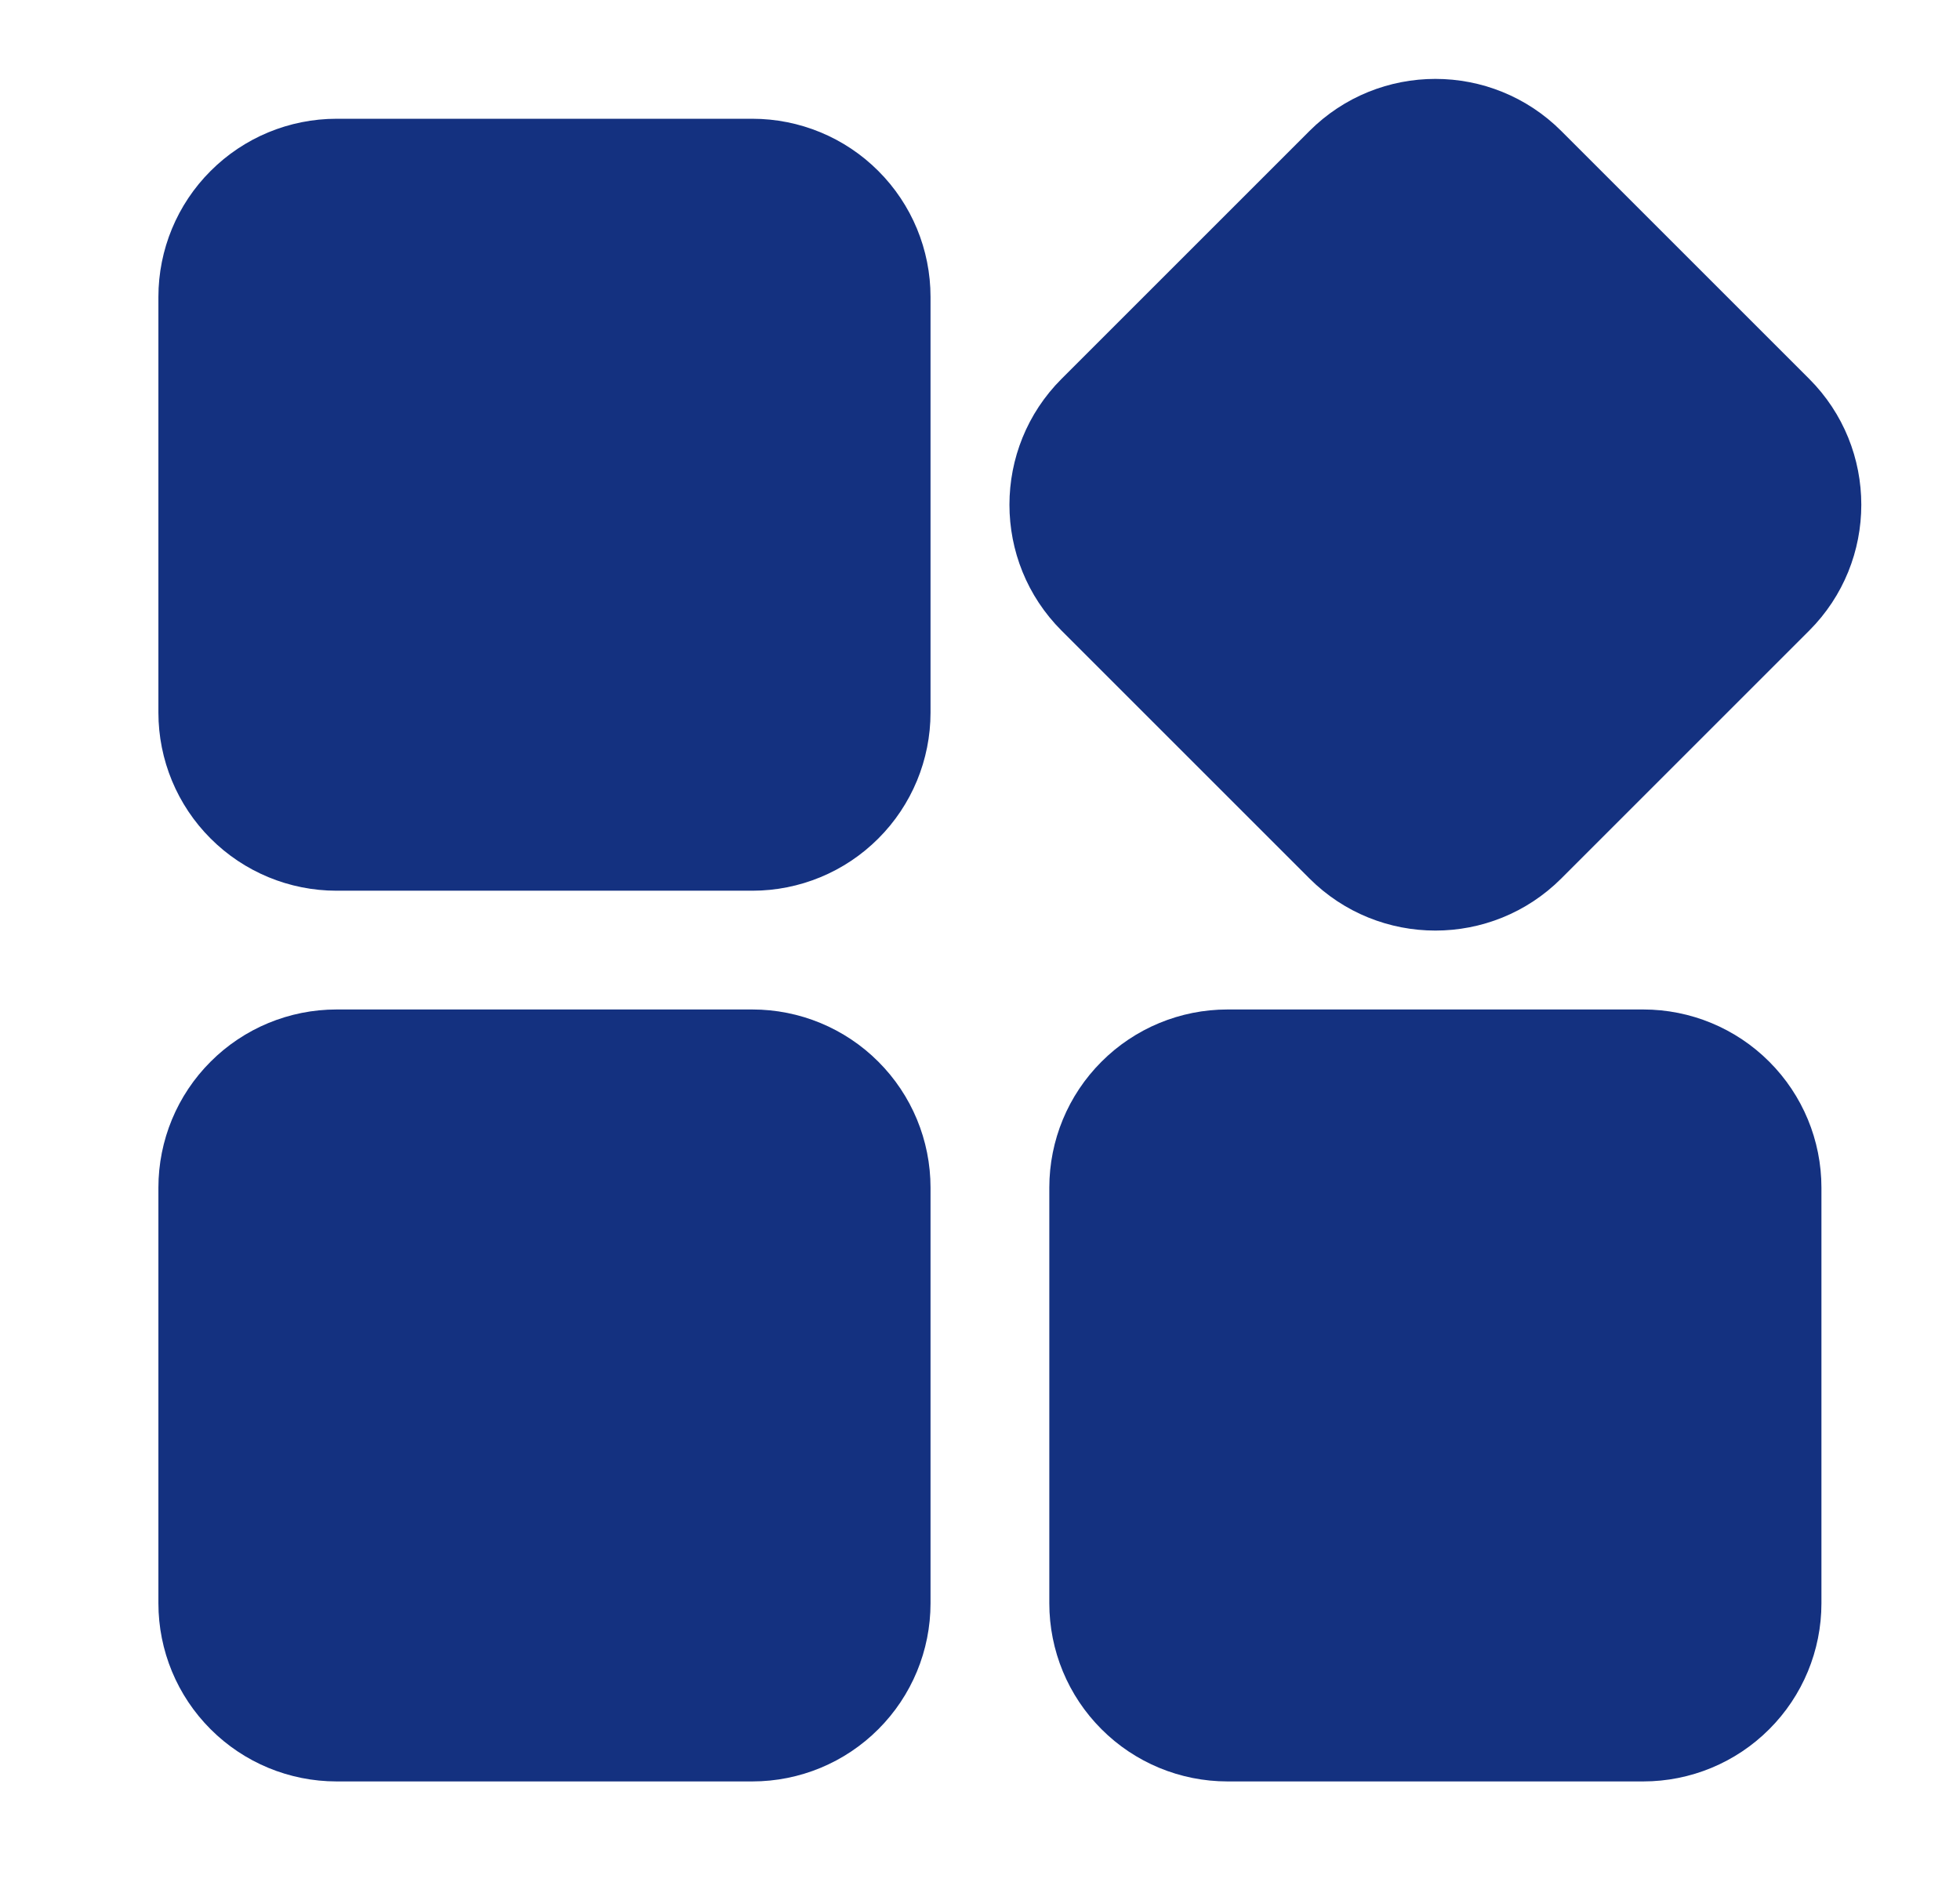 <svg width="33" height="32" viewBox="0 0 33 32" fill="none" xmlns="http://www.w3.org/2000/svg">
<path fill-rule="evenodd" clip-rule="evenodd" d="M15.667 20C15.667 19.204 15.351 18.441 14.788 17.879C14.226 17.316 13.463 17 12.667 17C10.681 17 7.653 17 5.667 17C4.871 17 4.108 17.316 3.546 17.879C2.983 18.441 2.667 19.204 2.667 20V27C2.667 27.796 2.983 28.559 3.546 29.121C4.108 29.684 4.871 30 5.667 30H12.667C13.463 30 14.226 29.684 14.788 29.121C15.351 28.559 15.667 27.796 15.667 27V20ZM30.667 20C30.667 19.204 30.351 18.441 29.788 17.879C29.226 17.316 28.463 17 27.667 17C25.681 17 22.653 17 20.667 17C19.871 17 19.108 17.316 18.546 17.879C17.983 18.441 17.667 19.204 17.667 20V27C17.667 27.796 17.983 28.559 18.546 29.121C19.108 29.684 19.871 30 20.667 30H27.667C28.463 30 29.226 29.684 29.788 29.121C30.351 28.559 30.667 27.796 30.667 27V20ZM26.288 14.793L30.46 10.621C31.631 9.45 31.631 7.55 30.46 6.379L26.288 2.207C25.117 1.036 23.217 1.036 22.046 2.207L17.874 6.379C16.703 7.55 16.703 9.45 17.874 10.621L22.046 14.793C23.217 15.964 25.117 15.964 26.288 14.793ZM15.667 5C15.667 4.204 15.351 3.441 14.788 2.879C14.226 2.316 13.463 2 12.667 2C10.681 2 7.653 2 5.667 2C4.871 2 4.108 2.316 3.546 2.879C2.983 3.441 2.667 4.204 2.667 5V12C2.667 12.796 2.983 13.559 3.546 14.121C4.108 14.684 4.871 15 5.667 15H12.667C13.463 15 14.226 14.684 14.788 14.121C15.351 13.559 15.667 12.796 15.667 12V5Z" fill="#143180"/>
</svg>
